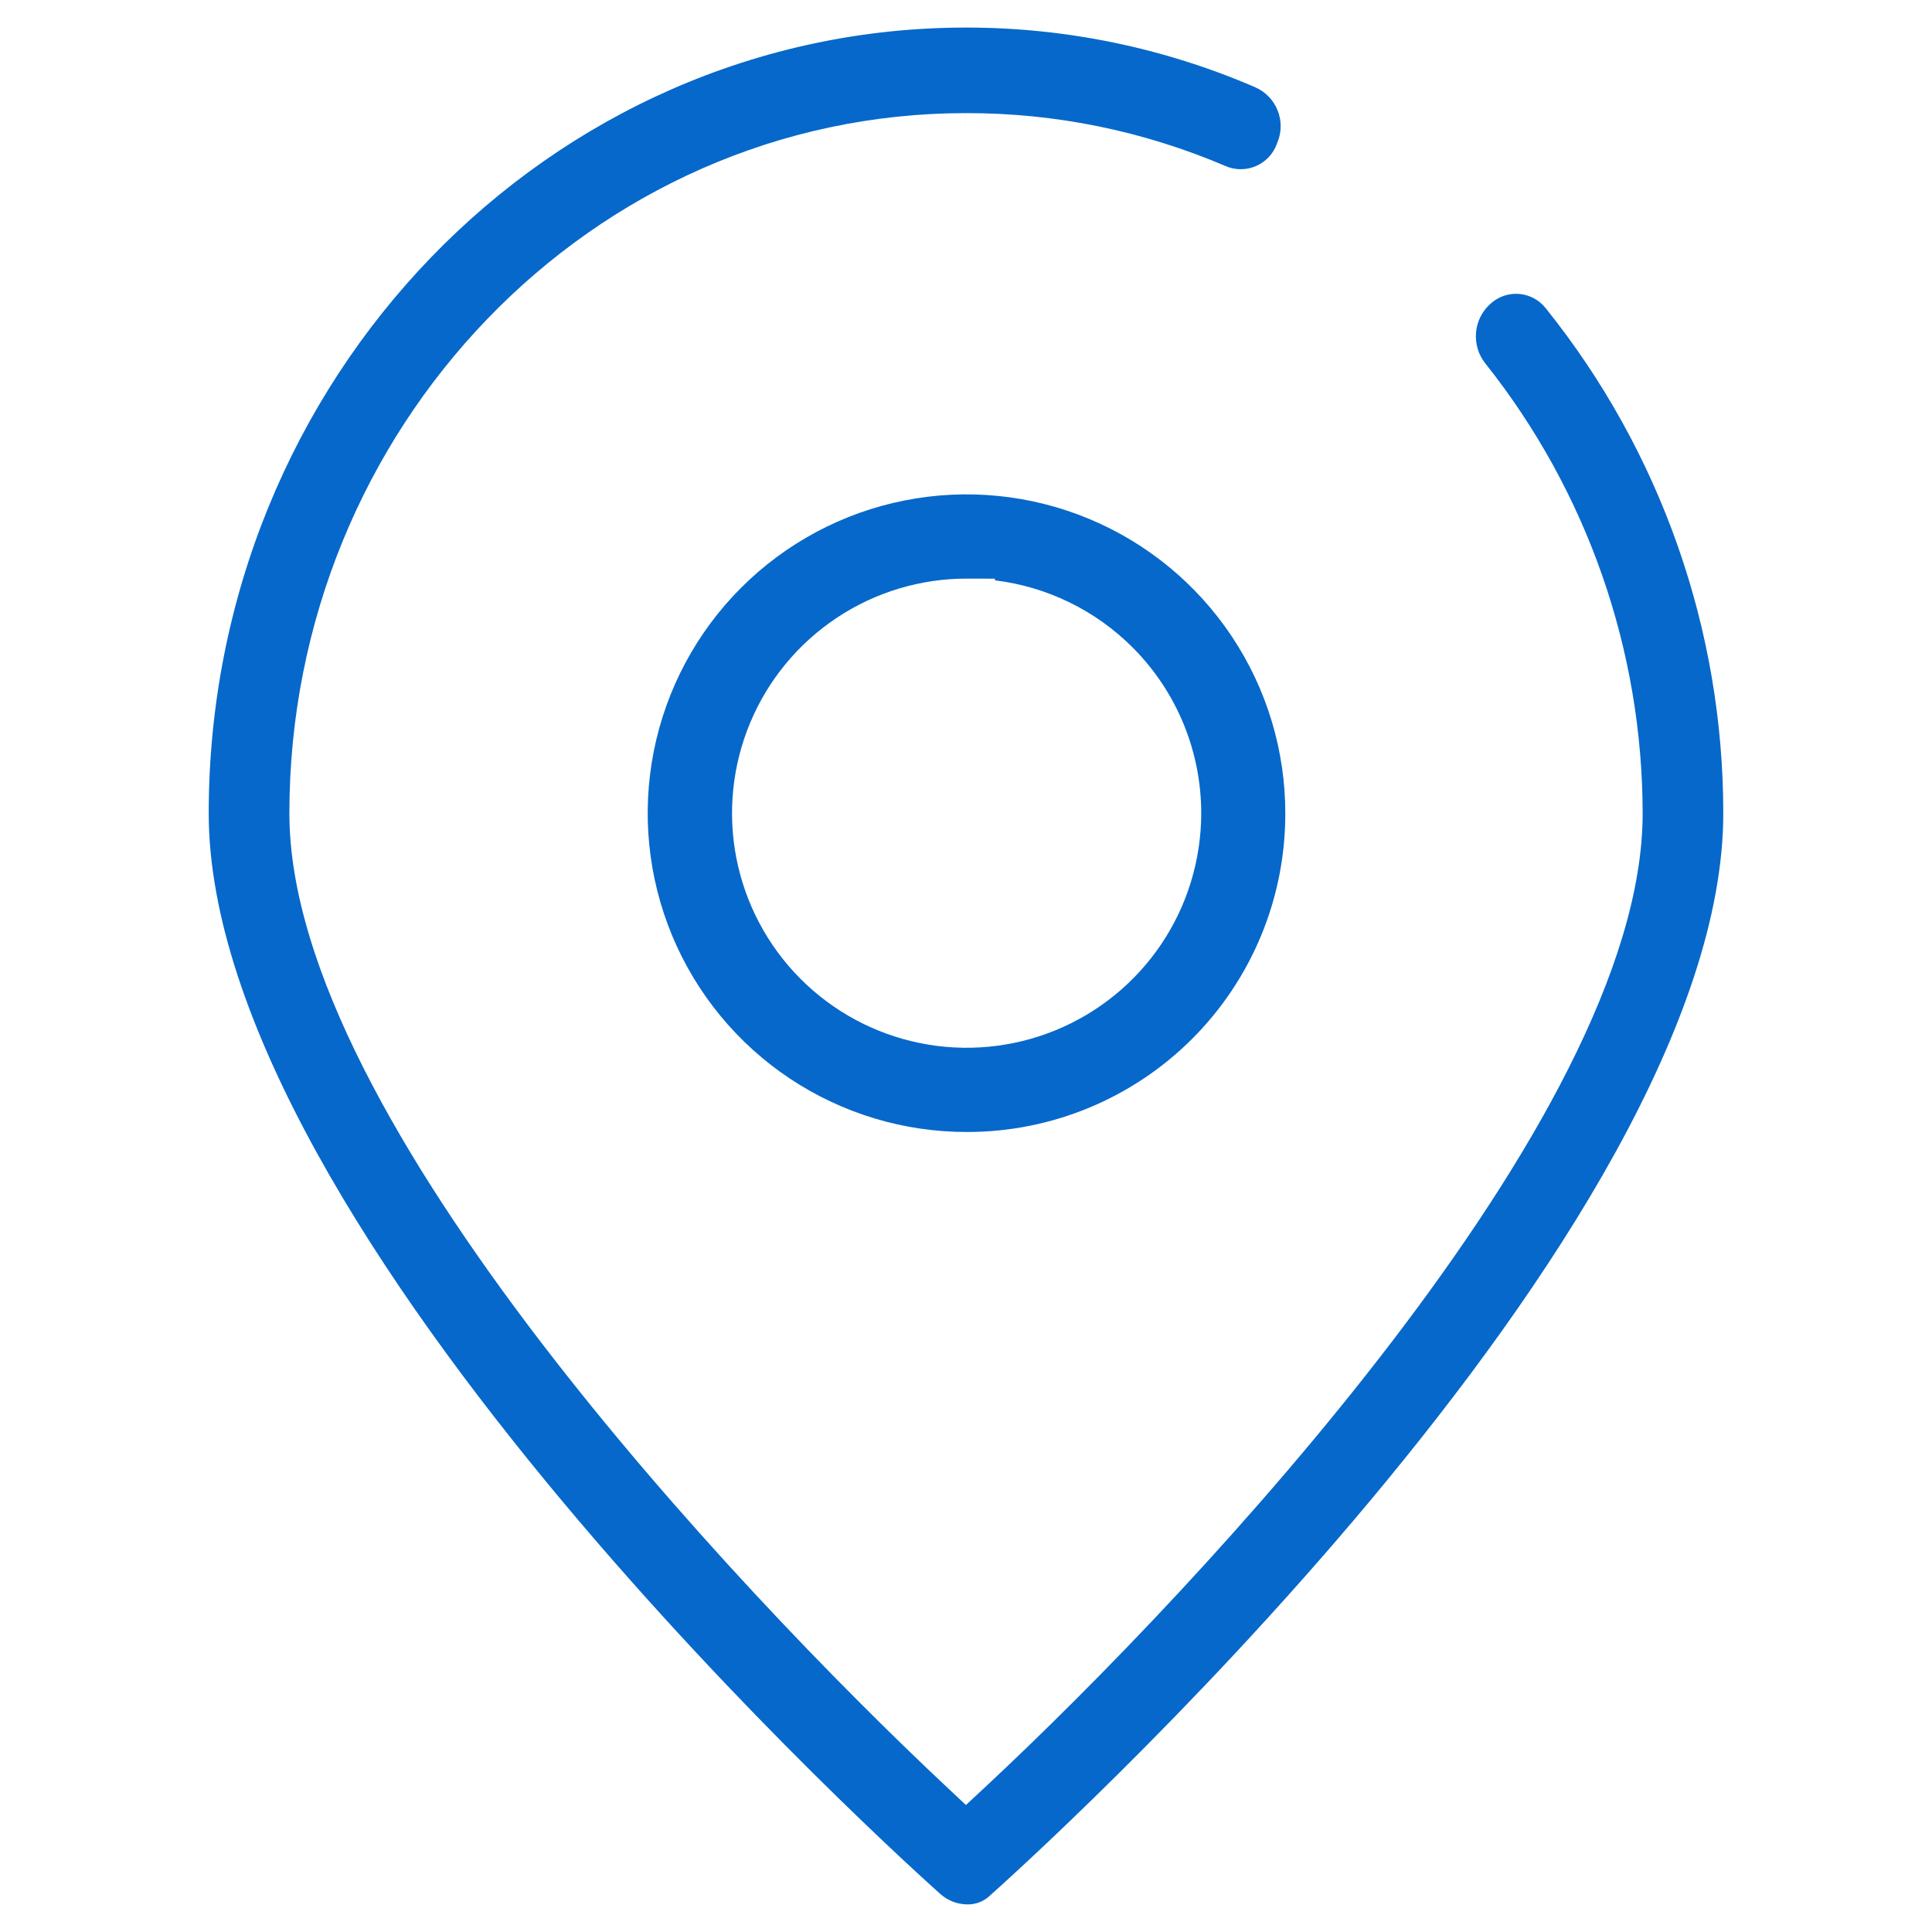 <svg width="60" height="60" viewBox="0 0 60 60" fill="none" xmlns="http://www.w3.org/2000/svg">
<g id="Component 148">
<path id="Subtract" fill-rule="evenodd" clip-rule="evenodd" d="M39.916 25.277V25.279C39.916 27.898 38.876 30.409 37.024 32.261C35.172 34.114 32.66 35.154 30.041 35.155L30.039 35.155C28.079 35.159 26.162 34.582 24.53 33.496C22.898 32.41 21.626 30.864 20.873 29.054C20.121 27.244 19.923 25.251 20.304 23.329C20.686 21.406 21.629 19.64 23.015 18.254C24.401 16.868 26.167 15.924 28.09 15.543C30.012 15.161 32.005 15.359 33.815 16.111C35.625 16.863 37.171 18.136 38.257 19.768C39.343 21.399 39.921 23.317 39.916 25.277ZM30.898 18.023V17.971L30.044 17.969C28.603 17.964 27.193 18.386 25.992 19.183C24.792 19.979 23.854 21.114 23.298 22.444C22.742 23.773 22.593 25.237 22.869 26.651C23.146 28.066 23.835 29.366 24.851 30.389C25.866 31.411 27.162 32.109 28.574 32.395C29.987 32.681 31.452 32.541 32.785 31.994C34.118 31.448 35.259 30.517 36.064 29.322C36.868 28.127 37.3 26.72 37.305 25.279V25.278C37.311 23.346 36.55 21.491 35.188 20.121C34.029 18.954 32.515 18.219 30.898 18.023Z" fill="#0668CA"/>
<path id="Subtract_2" fill-rule="evenodd" clip-rule="evenodd" d="M30.051 59.143L30.046 59.143C29.742 59.142 29.448 59.032 29.218 58.833C28.73 58.397 23.03 53.285 17.448 46.603C14.647 43.251 11.893 39.523 9.843 35.808C7.785 32.078 6.482 28.444 6.482 25.257C6.482 11.761 17.05 0.856 30 0.856L30.001 0.856C33.089 0.854 36.145 1.484 38.979 2.709C39.297 2.847 39.548 3.105 39.677 3.427C39.807 3.75 39.804 4.11 39.669 4.43L39.661 4.45L39.653 4.47C39.598 4.623 39.512 4.763 39.4 4.881C39.288 4.999 39.154 5.093 39.004 5.158C38.855 5.222 38.694 5.255 38.531 5.255C38.369 5.255 38.208 5.221 38.059 5.157L38.055 5.155C35.509 4.066 32.768 3.507 29.999 3.513C18.364 3.513 8.987 13.323 8.987 25.258C8.987 27.694 9.897 30.416 11.292 33.175C12.693 35.948 14.621 38.831 16.743 41.609C20.987 47.163 26.061 52.365 29.414 55.509L29.998 56.057L30.585 55.51C33.961 52.364 39.036 47.16 43.274 41.605C45.393 38.828 47.318 35.945 48.715 33.172C50.106 30.414 51.014 27.692 51.014 25.258V25.258C51.009 20.193 49.294 15.278 46.147 11.31L46.143 11.305L46.139 11.3C45.917 11.029 45.81 10.682 45.839 10.333C45.867 9.983 46.031 9.659 46.294 9.428L46.294 9.428L46.3 9.423C46.42 9.316 46.56 9.235 46.712 9.184C46.865 9.133 47.026 9.115 47.186 9.129C47.346 9.143 47.501 9.19 47.642 9.267C47.783 9.343 47.907 9.448 48.006 9.574L48.006 9.575L48.012 9.582C51.578 14.029 53.52 19.559 53.518 25.258V25.258C53.518 28.445 52.216 32.079 50.157 35.809C48.108 39.523 45.353 43.251 42.553 46.604C36.956 53.303 31.24 58.424 30.778 58.838L30.777 58.839L30.764 58.85L30.752 58.862C30.564 59.045 30.312 59.146 30.051 59.143ZM29.999 3.513L29.999 3.513L30 4.37V3.513H29.999Z" fill="#0668CA"/>
</g>
</svg>
